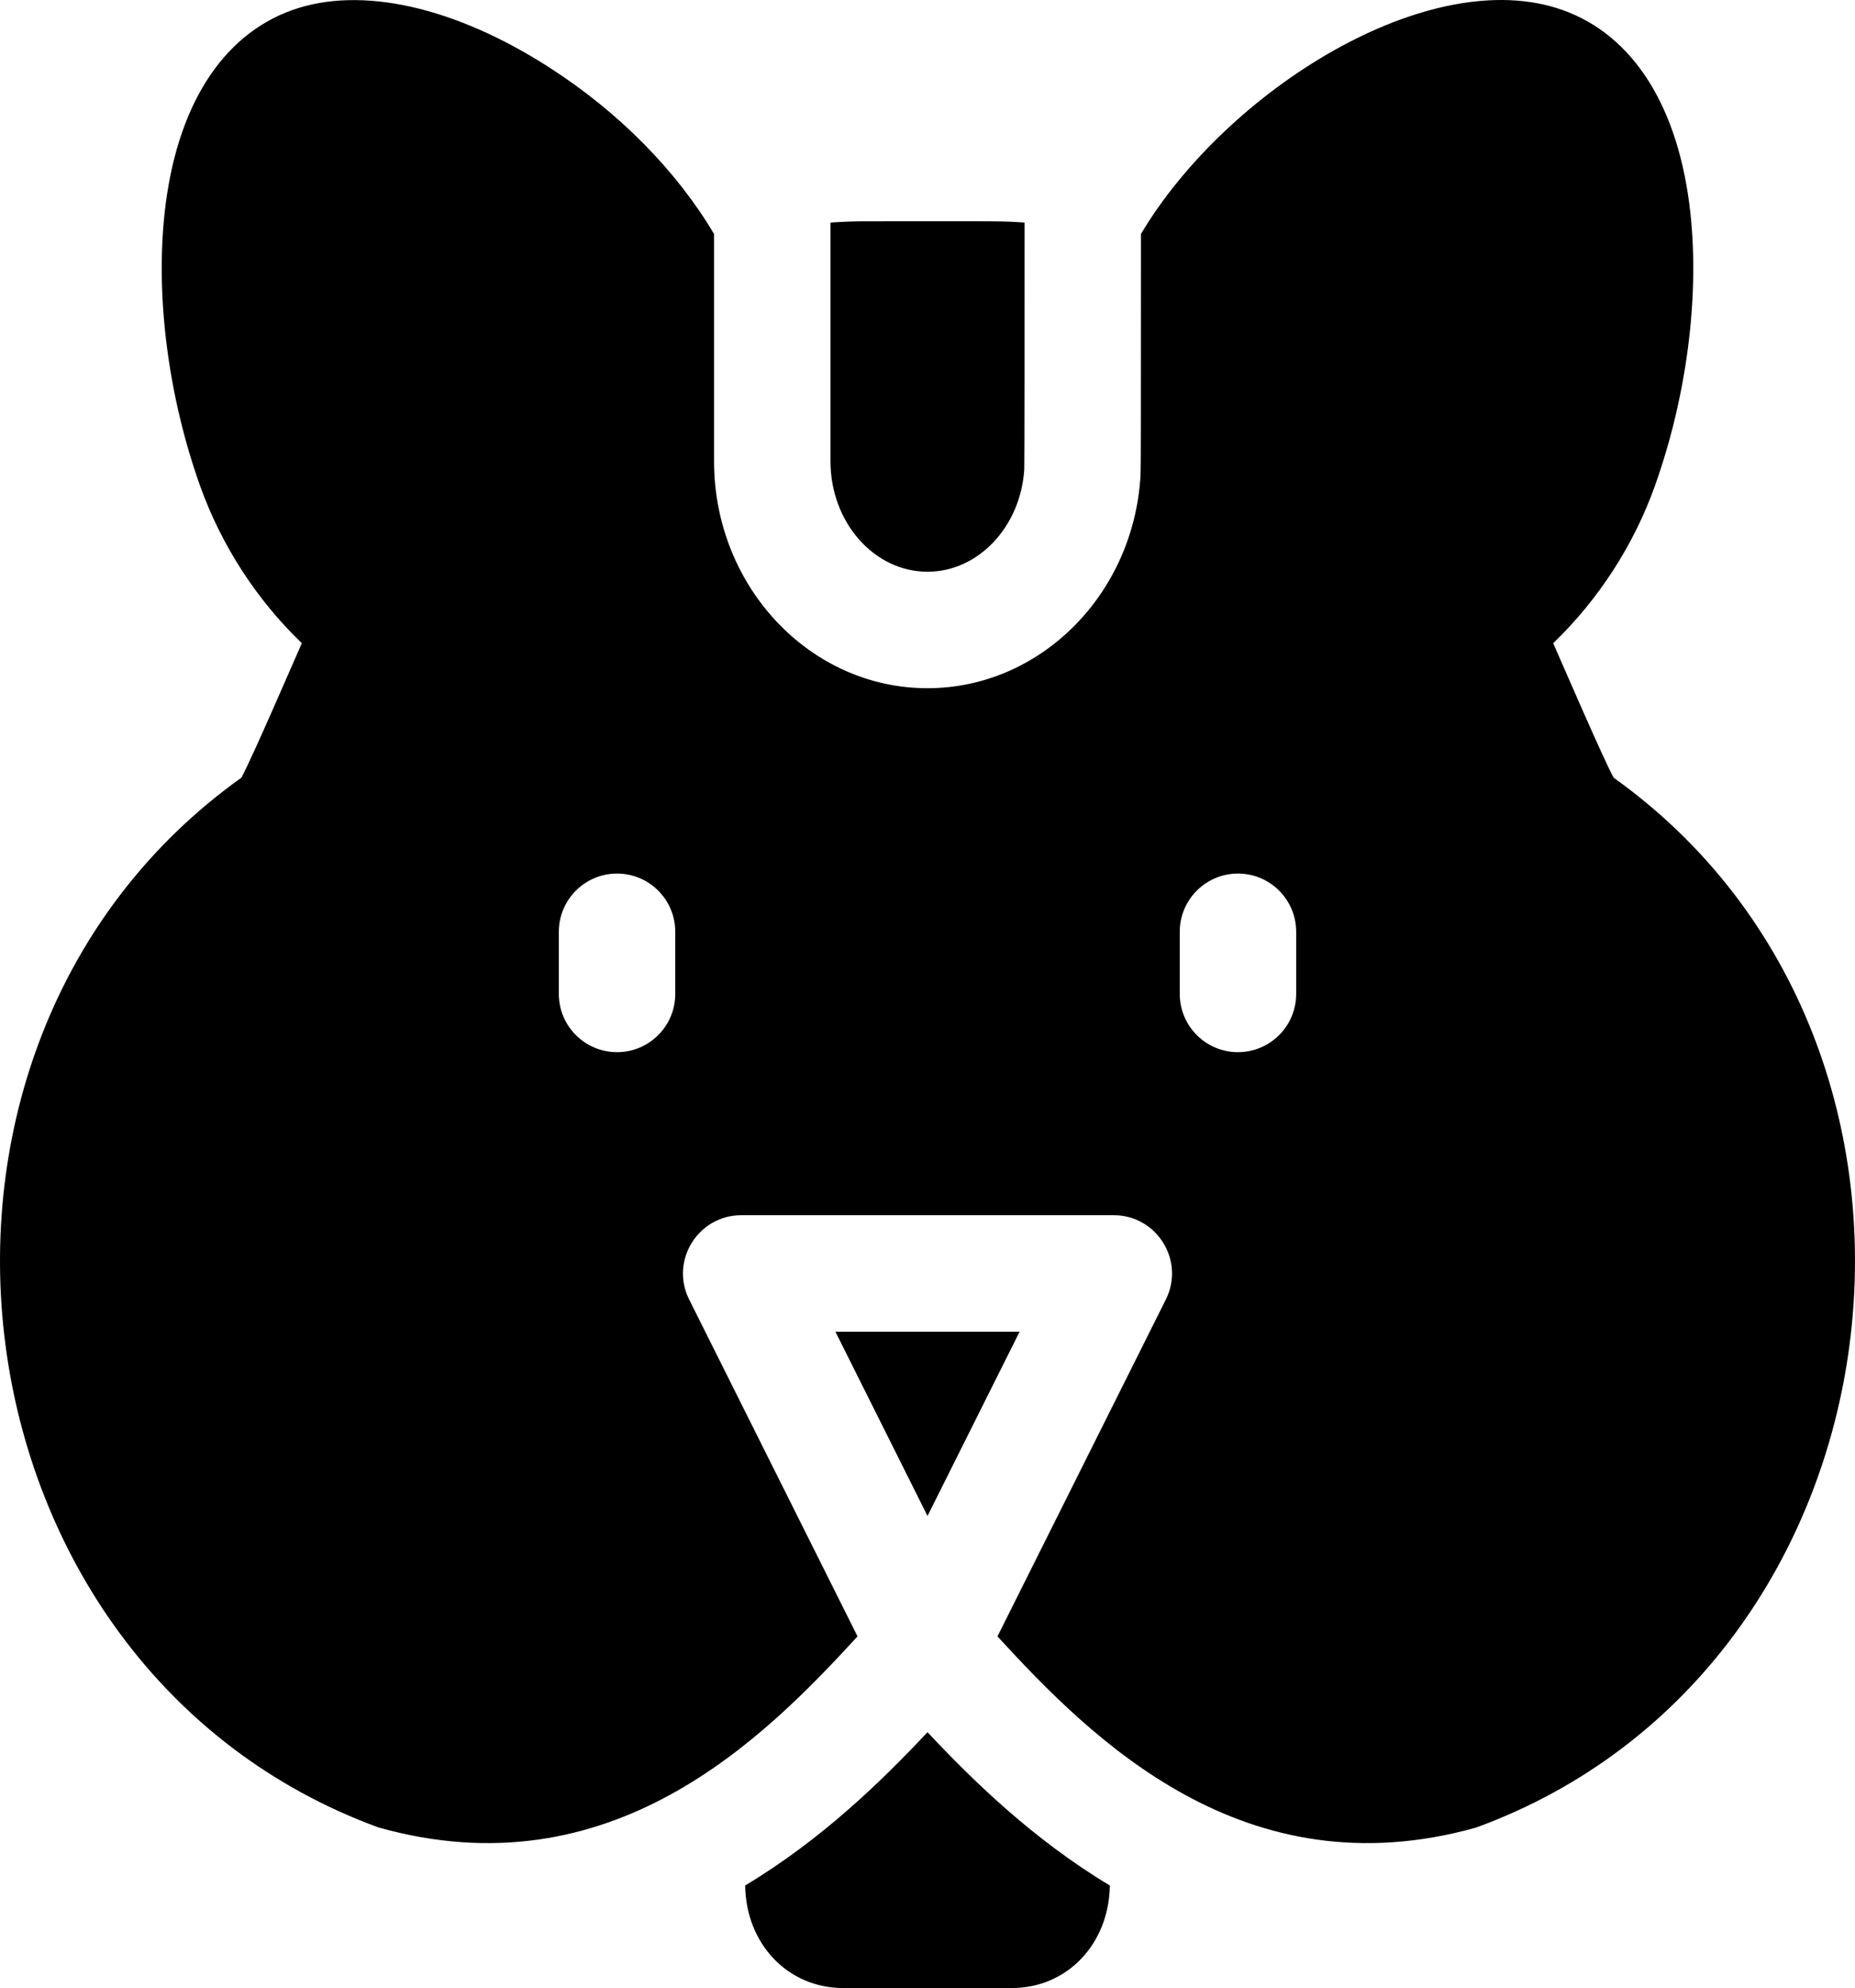 <?xml version="1.0" encoding="UTF-8"?> <!-- Generator: Adobe Illustrator 16.0.0, SVG Export Plug-In . SVG Version: 6.00 Build 0) --> <svg xmlns="http://www.w3.org/2000/svg" xmlns:xlink="http://www.w3.org/1999/xlink" id="Capa_1" x="0px" y="0px" width="477.957px" height="512px" viewBox="17.021 0 477.957 512" xml:space="preserve"> <g> <path d="M256,147.245c13.08,0,24.004-11.582,24.933-26.396c0.072-3.421,0.071-35.842,0.067-63.527 c-6.152-0.437-6.391-0.328-40.998-0.328c-3.008,0-6.009,0.115-8.999,0.327v61.478C231.003,134.483,242.216,147.245,256,147.245 L256,147.245z"></path> <path d="M279.727,342.967h-47.454L256,390.421L279.727,342.967z"></path> <path d="M255.999,446.107c-11.526,12.291-27.151,27.591-46.984,39.48C209.238,500.678,220.03,512,234.302,512h43.396 c14.271,0,25.063-11.321,25.286-26.41C283.152,473.7,267.527,458.399,255.999,446.107L255.999,446.107z"></path> <path d="M432.779,200.278c-2.935-5.479-12.738-28.231-15.565-34.628c11.628-11.175,20.775-25.246,26.251-40.636 c8.113-22.814,11.438-48.316,9.12-69.967c-2.924-27.313-14.619-45.944-32.933-52.459C385.394-9.598,333.06,23.211,310.997,60.256 c0.005,49.36-0.018,60.66-0.11,62.2c-1.77,30.701-25.88,54.786-54.888,54.786c-30.324,0-54.994-26.218-54.994-58.444V60.269 c-9.588-16.178-24.339-31.232-42.274-42.783C134.248,1.718,110.053-3.709,92.347,2.587C74.035,9.103,62.339,27.733,59.415,55.046 c-2.317,21.651,1.006,47.153,9.12,69.969c5.476,15.388,14.622,29.457,26.25,40.632c-2.829,6.398-12.605,29.105-15.564,34.63 c-96.98,69.226-77.03,229.251,35.327,270.367c59.904,16.816,99.179-22.799,123.422-49.208l-43.381-86.762 c-4.977-9.953,2.269-21.706,13.416-21.706h95.99c11.128,0,18.4,11.737,13.416,21.706l-43.381,86.762 c24.227,26.391,63.461,65.968,123.292,49.244C509.775,429.652,529.81,269.54,432.779,200.278z M191.007,255.975 c0,8.283-6.716,14.998-14.999,14.998s-14.998-6.715-14.998-14.998v-15.999c0-8.283,6.715-14.999,14.998-14.999 s14.999,6.715,14.999,14.999V255.975z M350.991,255.975c0,8.283-6.716,14.998-14.999,14.998s-14.998-6.715-14.998-14.998v-15.999 c0-8.283,6.715-14.999,14.998-14.999s14.999,6.715,14.999,14.999V255.975z"></path> </g> </svg> 